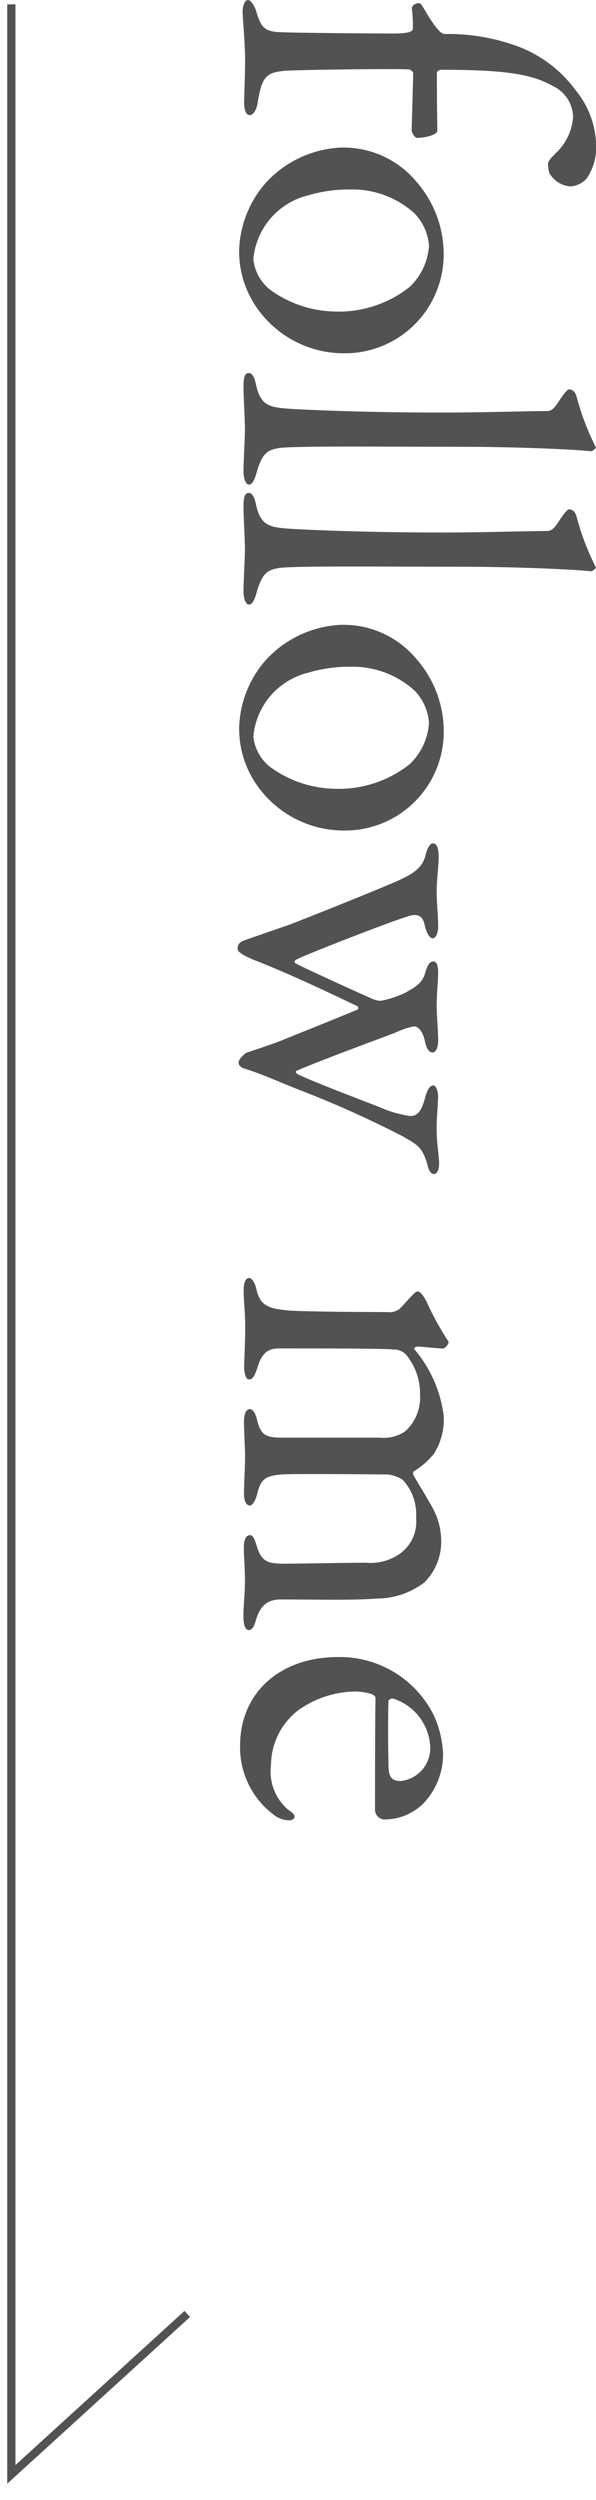 <svg xmlns="http://www.w3.org/2000/svg" xmlns:xlink="http://www.w3.org/1999/xlink" width="21.731" height="91.081" viewBox="0 0 21.731 91.081">
  <defs>
    <clipPath id="clip-path">
      <rect id="長方形_565" data-name="長方形 565" width="21.731" height="91.081" fill="none"/>
    </clipPath>
  </defs>
  <g id="グループ_974" data-name="グループ 974" transform="translate(0 0)">
    <g id="グループ_973" data-name="グループ 973" transform="translate(0 0)" clip-path="url(#clip-path)">
      <path id="パス_1411" data-name="パス 1411" d="M10.305,4.769c0,.124-.375.251-.75.251-.055,0-.182-.182-.182-.27,0-.127.055-1.9.055-2.1,0-.033-.108-.121-.143-.121C8.926,2.491,5,2.544,4.7,2.582c-.629.069-.789.2-.951,1.2-.052.3-.2.411-.27.411-.176,0-.215-.254-.215-.466S3.3,2.687,3.3,2.24c0-.645-.091-1.613-.091-1.793,0-.251.074-.447.2-.447.088,0,.215.179.287.375.215.772.394.789,1.2.805.739.019,2.887.039,3.858.039.607,0,.662-.108.662-.182a5.011,5.011,0,0,0-.039-.75A.25.25,0,0,1,9.679.125c.072.017.27.466.593.88.1.124.212.232.3.232a7.348,7.348,0,0,1,2.669.45A4.621,4.621,0,0,1,15.363,3.3,3.257,3.257,0,0,1,16.1,5.343a1.976,1.976,0,0,1-.339,1.147.849.849,0,0,1-.609.3.963.963,0,0,1-.756-.483,1.032,1.032,0,0,1-.052-.325c0-.124.108-.232.361-.48a2,2,0,0,0,.554-1.255,1.28,1.28,0,0,0-.736-1.114c-.753-.43-1.721-.593-4.068-.593-.074,0-.163.055-.163.108,0,1.095.017,2.046.017,2.118" transform="translate(5.637 0.002)" fill="#535252"/>
      <path id="パス_1412" data-name="パス 1412" d="M6.962,9.443A3.867,3.867,0,0,1,3.876,7.882a3.59,3.59,0,0,1-.714-2.22,3.9,3.9,0,0,1,.932-2.385A3.959,3.959,0,0,1,6.835,1.95,3.458,3.458,0,0,1,9.632,3.2a4,4,0,0,1,.987,2.653A3.6,3.6,0,0,1,6.962,9.443m2.6-5.091a3.362,3.362,0,0,0-2.294-.877,5.271,5.271,0,0,0-1.594.215A2.63,2.63,0,0,0,3.68,6.018a1.633,1.633,0,0,0,.593,1.095,4.127,4.127,0,0,0,2.366.808,4.147,4.147,0,0,0,2.744-.9,2.262,2.262,0,0,0,.7-1.506A1.892,1.892,0,0,0,9.56,4.352" transform="translate(5.558 3.428)" fill="#535252"/>
      <path id="パス_1413" data-name="パス 1413" d="M15.355,5.77a9.482,9.482,0,0,0,.7,1.848c.036.052-.108.163-.179.163-.45-.055-2.474-.163-4.876-.163-2.617,0-6.042-.039-6.525.052-.359.072-.574.143-.789.916-.074.267-.163.411-.27.411-.127,0-.2-.251-.2-.466,0-.43.052-1.2.052-1.525,0-.411-.052-1.2-.052-1.575s.052-.5.2-.5c.127,0,.215.2.251.4.179.825.5.858,1.4.913.678.036,2.617.127,5.446.127,1.329,0,3.207-.055,3.748-.055.143,0,.251-.019.5-.43.215-.3.27-.359.342-.359s.2.055.251.251" transform="translate(5.662 8.659)" fill="#535252"/>
      <path id="パス_1414" data-name="パス 1414" d="M15.355,7.356a9.482,9.482,0,0,0,.7,1.848c.036.052-.108.163-.179.163C15.427,9.311,13.4,9.2,11,9.2c-2.617,0-6.042-.039-6.525.052-.359.072-.574.143-.789.916-.074.267-.163.411-.27.411-.127,0-.2-.251-.2-.466,0-.43.052-1.2.052-1.525,0-.411-.052-1.2-.052-1.575s.052-.5.2-.5c.127,0,.215.2.251.4.179.825.5.858,1.4.913.678.036,2.617.127,5.446.127,1.329,0,3.207-.055,3.748-.055.143,0,.251-.019.5-.43.215-.3.27-.358.342-.358s.2.055.251.251" transform="translate(5.662 11.447)" fill="#535252"/>
      <path id="パス_1415" data-name="パス 1415" d="M6.962,15.748a3.867,3.867,0,0,1-3.086-1.561,3.59,3.59,0,0,1-.714-2.22,3.9,3.9,0,0,1,.932-2.385A3.959,3.959,0,0,1,6.835,8.255a3.458,3.458,0,0,1,2.8,1.255,4,4,0,0,1,.987,2.653,3.6,3.6,0,0,1-3.657,3.585m2.6-5.091A3.362,3.362,0,0,0,7.265,9.78,5.271,5.271,0,0,0,5.672,10,2.63,2.63,0,0,0,3.68,12.323a1.633,1.633,0,0,0,.593,1.095,4.127,4.127,0,0,0,2.366.808,4.147,4.147,0,0,0,2.744-.9,2.262,2.262,0,0,0,.7-1.506,1.892,1.892,0,0,0-.521-1.167" transform="translate(5.558 14.51)" fill="#535252"/>
      <path id="パス_1416" data-name="パス 1416" d="M10.455,14.136c0,.32-.108.466-.2.466s-.212-.146-.287-.45c-.069-.394-.284-.483-.7-.323-.7.215-3.761,1.415-3.977,1.542-.108.055-.088.127,0,.163.394.2,1.917.9,2.722,1.255a.777.777,0,0,0,.361.088,3.886,3.886,0,0,0,.863-.284c.356-.2.643-.342.75-.756.072-.234.143-.392.29-.392.121,0,.176.124.176.427,0,.251-.055.789-.055,1.2,0,.325.055.863.055,1.258,0,.267-.091.43-.2.43-.124,0-.232-.127-.287-.43-.108-.466-.323-.521-.392-.521a2.712,2.712,0,0,0-.648.215c-.267.108-2.705,1-3.585,1.382-.124.036-.088.108.019.16.645.306,2.079.841,2.992,1.2a4.118,4.118,0,0,0,1.076.309c.179,0,.394-.039.557-.7.055-.163.127-.414.29-.414.108,0,.176.232.176.414s-.055.841-.055,1.111c0,.59.091,1.04.091,1.326,0,.215-.074.375-.182.375-.157,0-.212-.2-.265-.411-.182-.593-.378-.662-.86-.951A38.118,38.118,0,0,0,5.329,20.1c-.756-.3-1.346-.574-1.936-.75-.179-.055-.215-.146-.215-.234s.124-.232.27-.339c.193-.074.893-.29,1.324-.466.574-.234,2.01-.808,2.744-1.114a.079.079,0,0,0-.017-.127c-.9-.427-2.278-1.092-3.624-1.627-.2-.074-.734-.29-.734-.45s.052-.251.267-.325c.094-.033.756-.265,1.542-.535.361-.127,2.956-1.167,3.839-1.544.662-.284,1.073-.5,1.2-1,.055-.251.163-.447.267-.447.16,0,.215.179.215.521,0,.3-.072.822-.072,1.219,0,.447.055.949.055,1.255" transform="translate(5.523 19.583)" fill="#535252"/>
      <path id="パス_1417" data-name="パス 1417" d="M9.888,17.729a10.629,10.629,0,0,0,.736,1.362c.052.074.072.108.072.143a.383.383,0,0,1-.179.215c-.251,0-.772-.069-.951-.069-.036,0-.163.033-.108.108a4.642,4.642,0,0,1,1.059,2.4,2.314,2.314,0,0,1-.359,1.4,2.88,2.88,0,0,1-.681.607c-.074.036-.074.055-.074.143.019.055.684,1.131.756,1.31a2.439,2.439,0,0,1,.267,1.076,2.094,2.094,0,0,1-.607,1.542,2.858,2.858,0,0,1-1.724.593c-.932.069-2.115.033-3.582.033-.323.019-.665.127-.847.772-.069.234-.143.342-.251.342-.127,0-.2-.163-.2-.5,0-.359.055-.844.055-1.291,0-.538-.039-.808-.039-1.219,0-.339.108-.447.234-.447.108,0,.179.2.234.392.176.574.392.648,1.02.648.43,0,2.366-.036,2.959-.036a1.857,1.857,0,0,0,1.183-.287A1.438,1.438,0,0,0,9.51,25.6a1.813,1.813,0,0,0-.5-1.379,1.35,1.35,0,0,0-.521-.182c-.127,0-3.494-.036-3.891,0-.571.055-.75.143-.893.756-.055.2-.163.375-.254.375-.124,0-.215-.143-.215-.43,0-.4.039-.932.039-1.343,0-.378-.039-.9-.039-1.274,0-.414.146-.466.215-.466s.179.072.254.359c.143.607.323.681.965.681H8.2a1.381,1.381,0,0,0,.916-.232,1.666,1.666,0,0,0,.538-1.346,2.206,2.206,0,0,0-.5-1.434.608.608,0,0,0-.466-.2c-.447-.039-2.777-.039-4.139-.039-.342,0-.626.072-.805.645-.11.339-.182.485-.325.485-.127,0-.179-.254-.179-.485,0-.072.039-.734.039-1.415,0-.593-.055-.951-.055-1.346,0-.267.069-.45.2-.45.074,0,.2.108.27.433.143.574.411.681,1.183.753.521.036,2.33.055,3.568.055A.611.611,0,0,0,8.917,18c.469-.5.56-.629.648-.629.108,0,.215.163.323.359" transform="translate(5.66 29.679)" fill="#535252"/>
      <path id="パス_1418" data-name="パス 1418" d="M9.9,27.178a2,2,0,0,1-1.508.629.363.363,0,0,1-.3-.339c0-.2,0-3.265.019-4.09,0-.052-.091-.124-.146-.141a2.222,2.222,0,0,0-.623-.091,3.679,3.679,0,0,0-2.046.681A2.543,2.543,0,0,0,4.3,25.834a1.82,1.82,0,0,0,.643,1.633c.108.069.218.16.218.232,0,.108-.124.143-.218.143a1.051,1.051,0,0,1-.43-.124,3.064,3.064,0,0,1-1.34-2.6c0-1.936,1.467-3.227,3.566-3.227a3.823,3.823,0,0,1,3.511,2.151,3.763,3.763,0,0,1,.323,1.362A2.587,2.587,0,0,1,9.9,27.178M8.784,23.413a.165.165,0,0,0-.2.072c-.019.466-.019,1.417,0,2.314,0,.43.088.609.447.609a1.208,1.208,0,0,0,1.076-1.183,1.942,1.942,0,0,0-1.326-1.812" transform="translate(5.581 38.478)" fill="#535252"/>
      <path id="パス_1419" data-name="パス 1419" d="M.15.057V90.044L6.564,84.2" transform="translate(0.264 0.101)" fill="none" stroke="#535252" stroke-miterlimit="10" stroke-width="0.3"/>
    </g>
  </g>
</svg>
